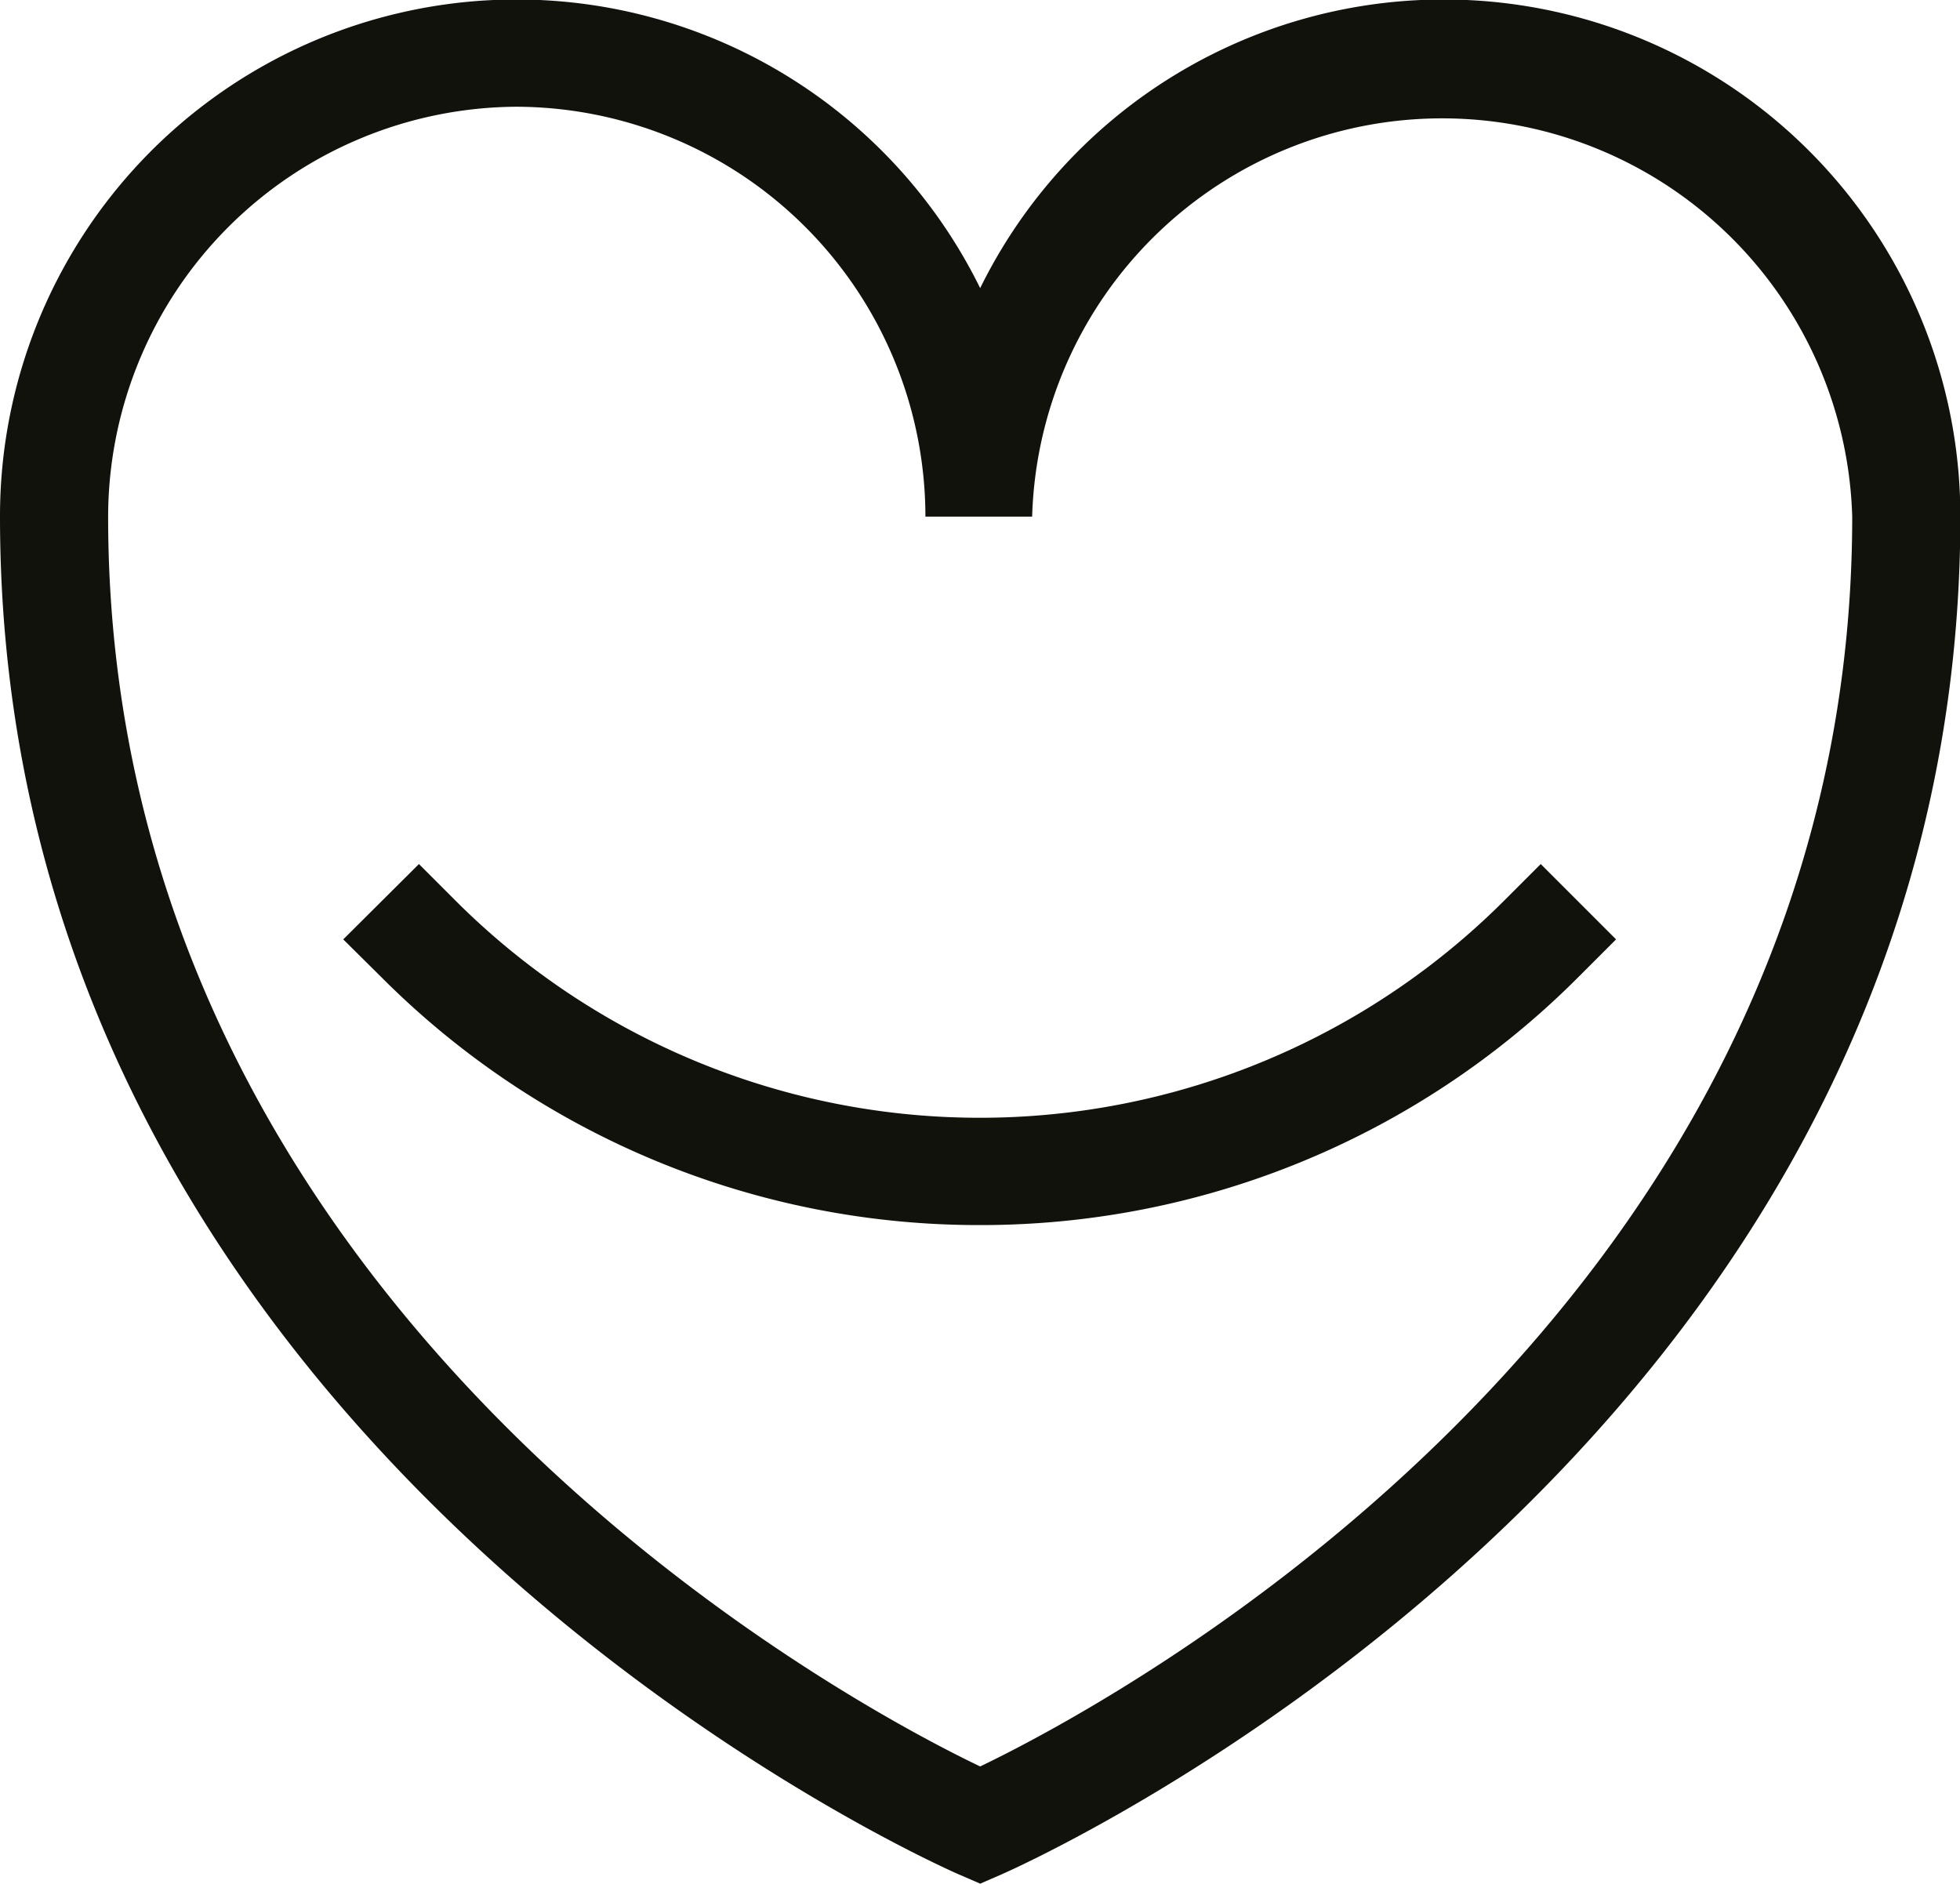 <svg id="Livello_1" data-name="Livello 1" xmlns="http://www.w3.org/2000/svg" xmlns:xlink="http://www.w3.org/1999/xlink" viewBox="0 0 56.19 54"><defs><style>.cls-1{fill:none;}.cls-2{clip-path:url(#clip-path);}.cls-3{fill:#12120d;}</style><clipPath id="clip-path" transform="translate(-654.9 -356.67)"><rect class="cls-1" x="654.9" y="356.67" width="56.19" height="54"/></clipPath></defs><title>icona_cuore</title><g class="cls-2"><path class="cls-3" d="M683,391.79a24.18,24.18,0,0,1-17.17-7.11l-1.09-1.08,2.17-2.16,1.08,1.08a21.26,21.26,0,0,0,30,0l1.08-1.08,2.16,2.16-1.08,1.08A24.18,24.18,0,0,1,683,391.79" transform="translate(-654.9 -356.67)"/><path class="cls-3" d="M669.72,359.73A11.77,11.77,0,0,0,658,371.48c0,22.71,21.17,34,25,35.83,3.87-1.86,25-13.12,25-35.83a11.76,11.76,0,0,0-23.51,0h-3.06a11.76,11.76,0,0,0-11.75-11.75M683,410.67l-.6-.26c-.28-.12-27.5-12-27.5-38.93a14.81,14.81,0,0,1,28.1-6.55,14.81,14.81,0,0,1,28.1,6.55c0,26.91-27.23,38.81-27.5,38.93Z" transform="translate(-654.9 -356.67)"/></g></svg>